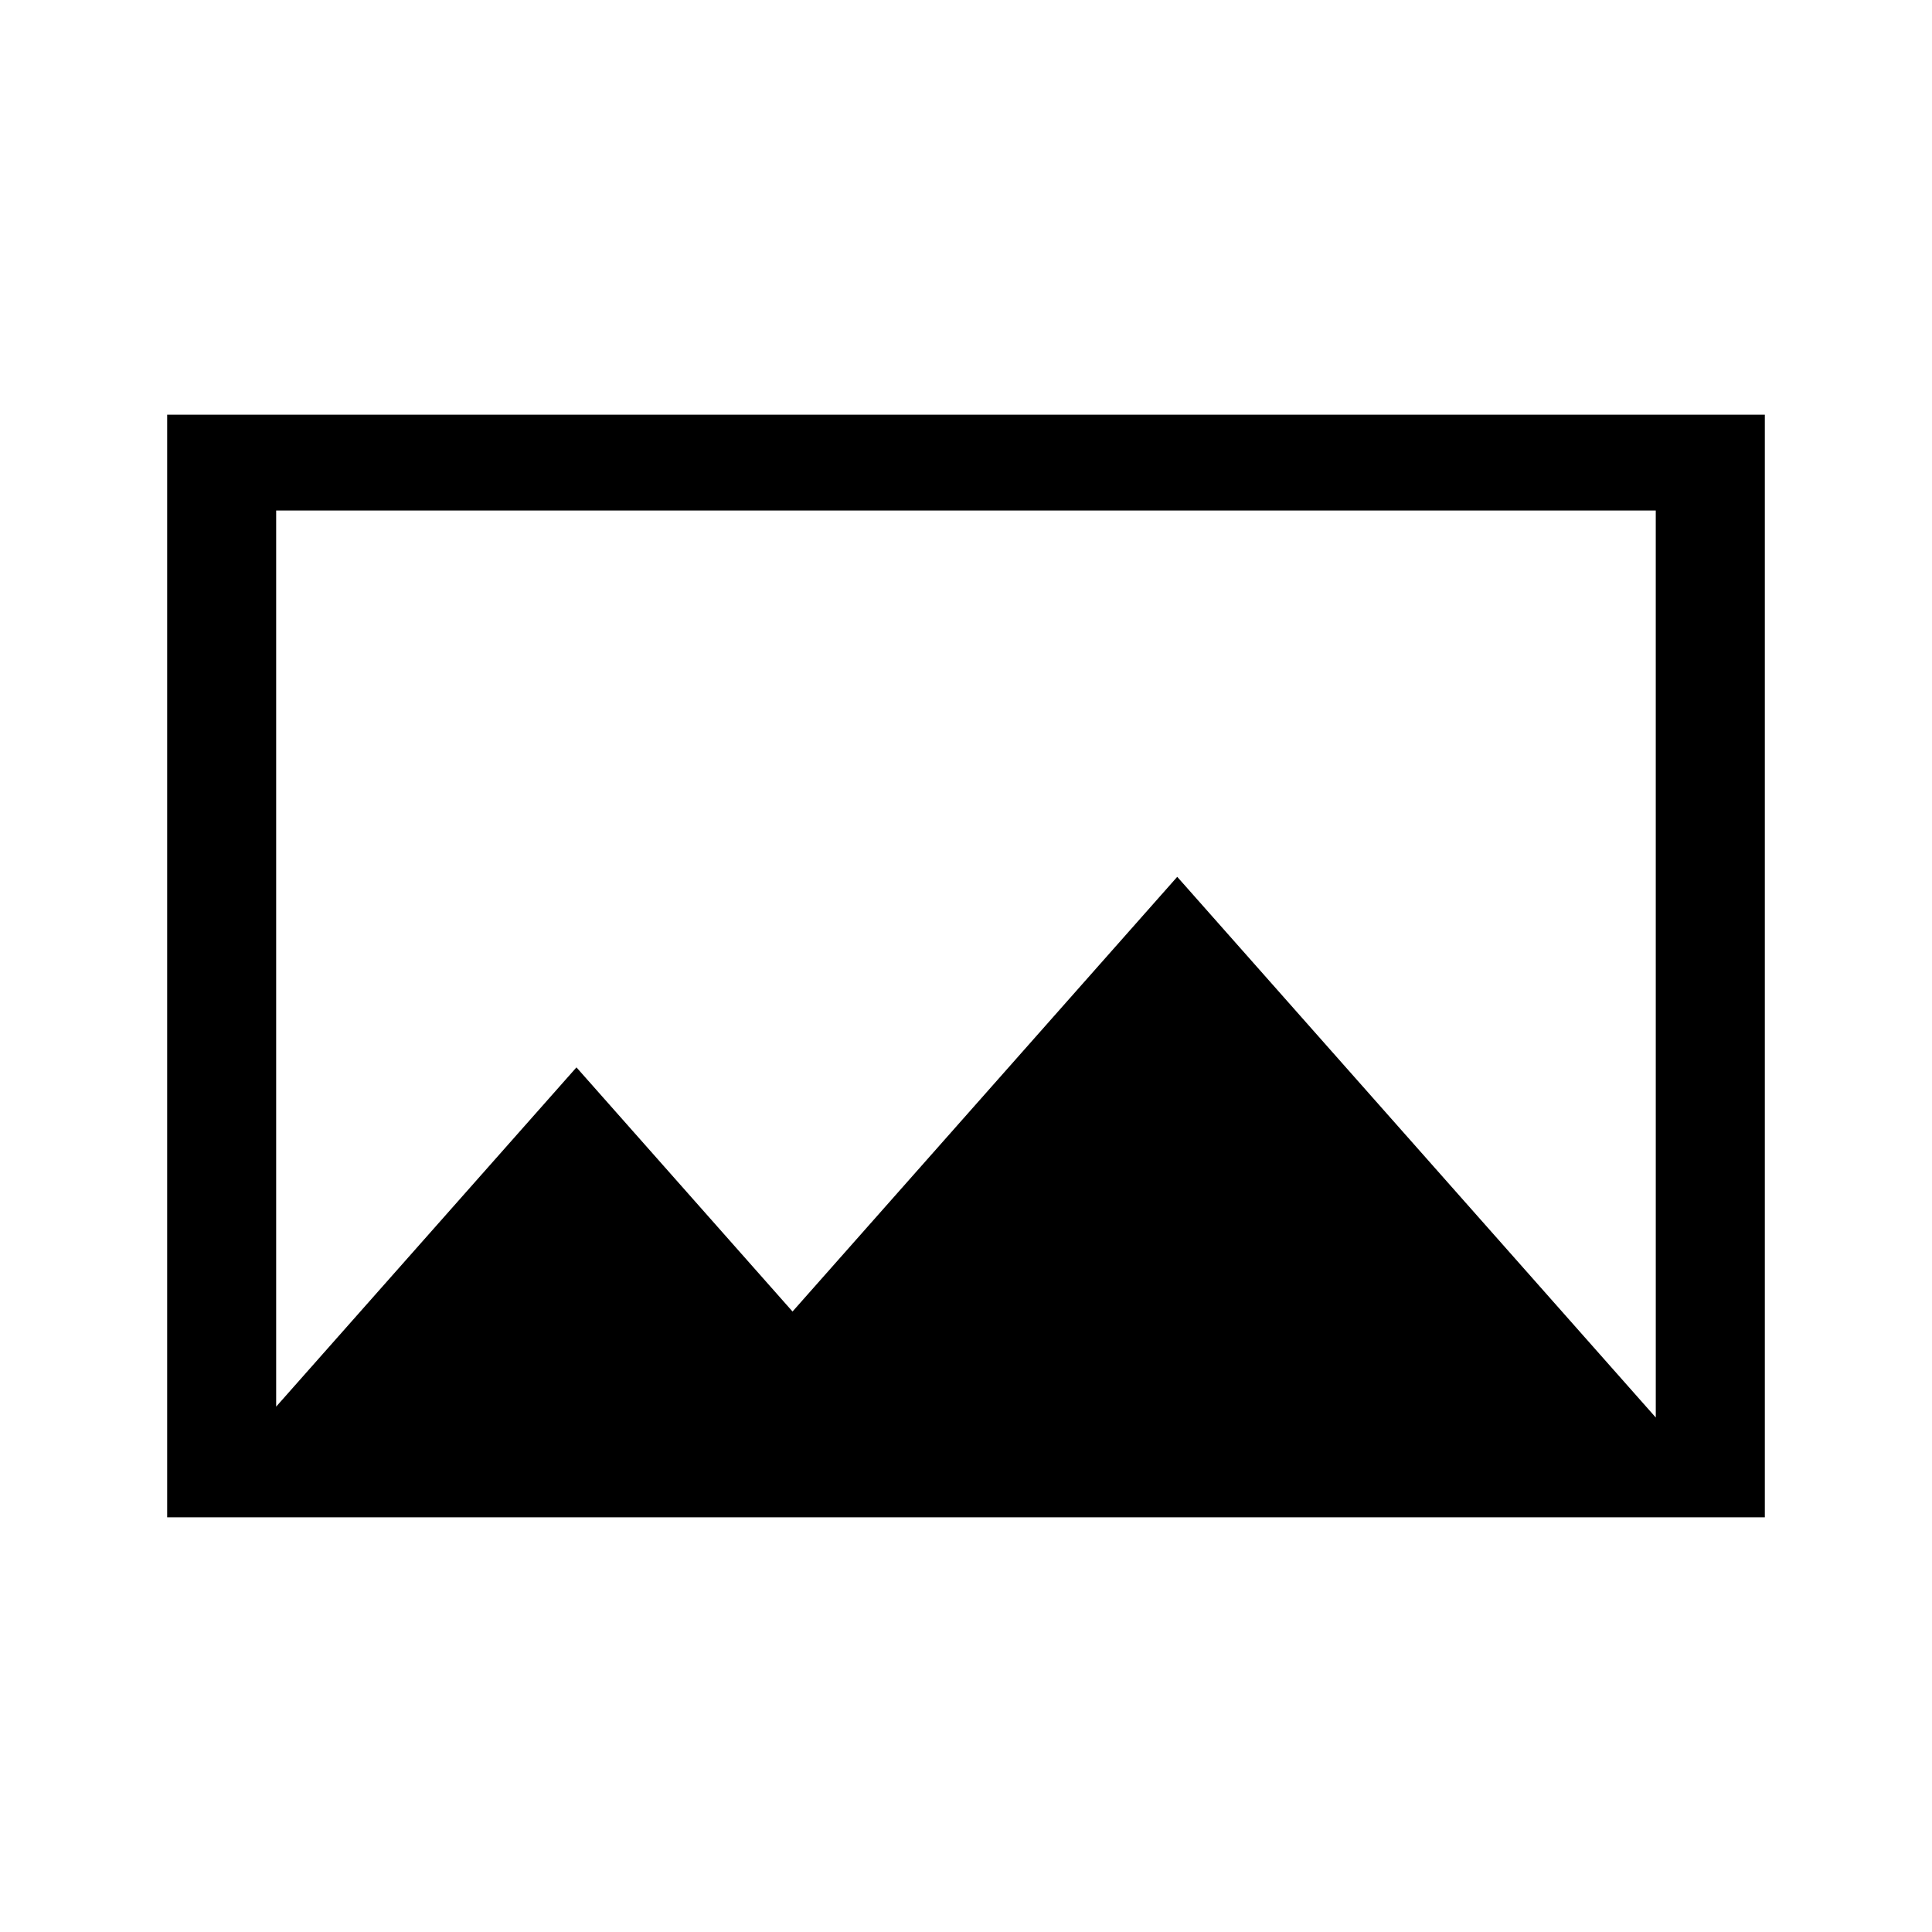 <?xml version="1.0" encoding="UTF-8"?>
<!-- Uploaded to: SVG Repo, www.svgrepo.com, Generator: SVG Repo Mixer Tools -->
<svg fill="#000000" width="800px" height="800px" version="1.1" viewBox="144 144 512 512" xmlns="http://www.w3.org/2000/svg">
 <path d="m188.3 253.89v292.21h423.4v-292.21zm394.5 265.77-126.82-143.29-101.95 115.2-57.262-64.703-79.582 89.906v-237.48h365.61z"/>
</svg>